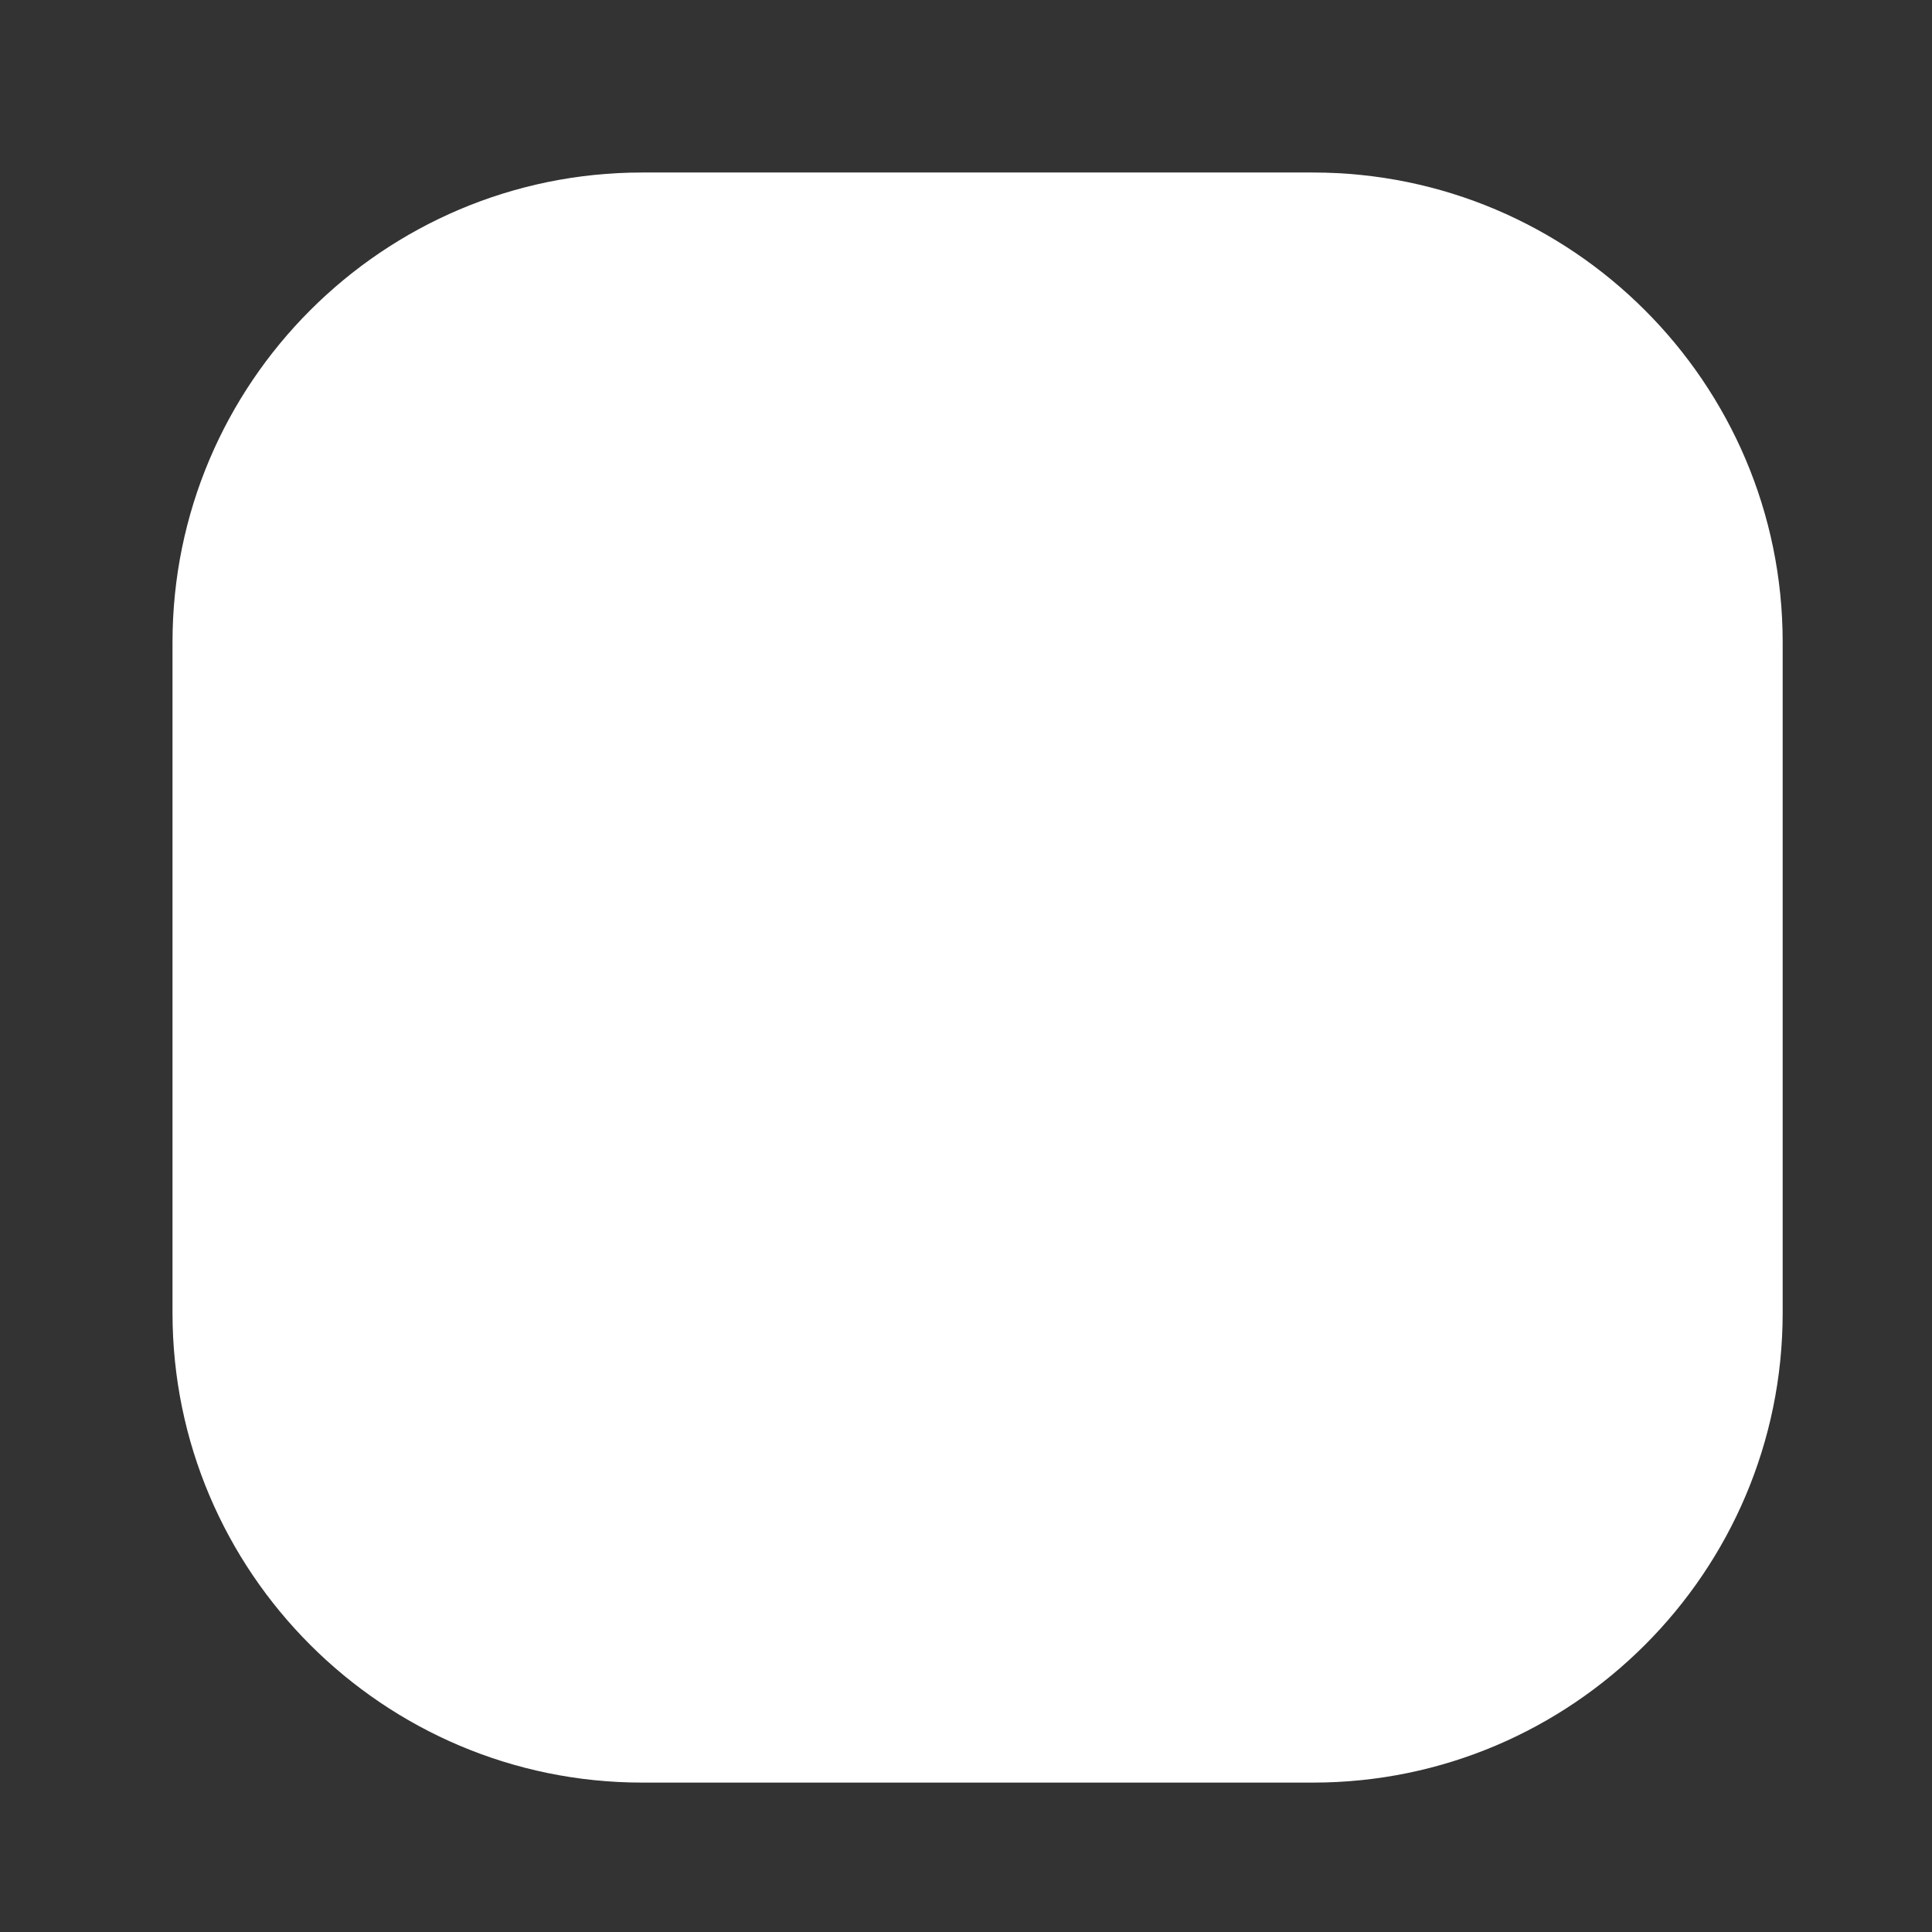 <svg width="24" height="24" viewBox="0 0 24 24" fill="none" xmlns="http://www.w3.org/2000/svg">
<rect x="0" y="0" width="24" height="24" fill="#333333" stroke="none"/>
<path fillRule="evenodd" clipRule="evenodd" d="M7.976 2.143H16.31C19.527 2.143 22.145 4.76 22.145 7.976V16.31C22.145 19.527 19.528 22.144 16.312 22.144H7.978C4.761 22.144 2.143 19.527 2.143 16.311V7.977C2.143 4.761 4.76 2.143 7.976 2.143ZM12.934 12.467V17.867H10.8V12.467H9V10.334H10.8V8.8C10.8 7 11.934 6 13.534 6C14.016 6 14.469 6.029 14.78 6.048C14.942 6.059 15.065 6.067 15.134 6.067V8H14.001C13.134 8 12.934 8.4 12.934 9V10.334H15.001L14.734 12.467H12.934Z" fill="white"></path>
</svg>